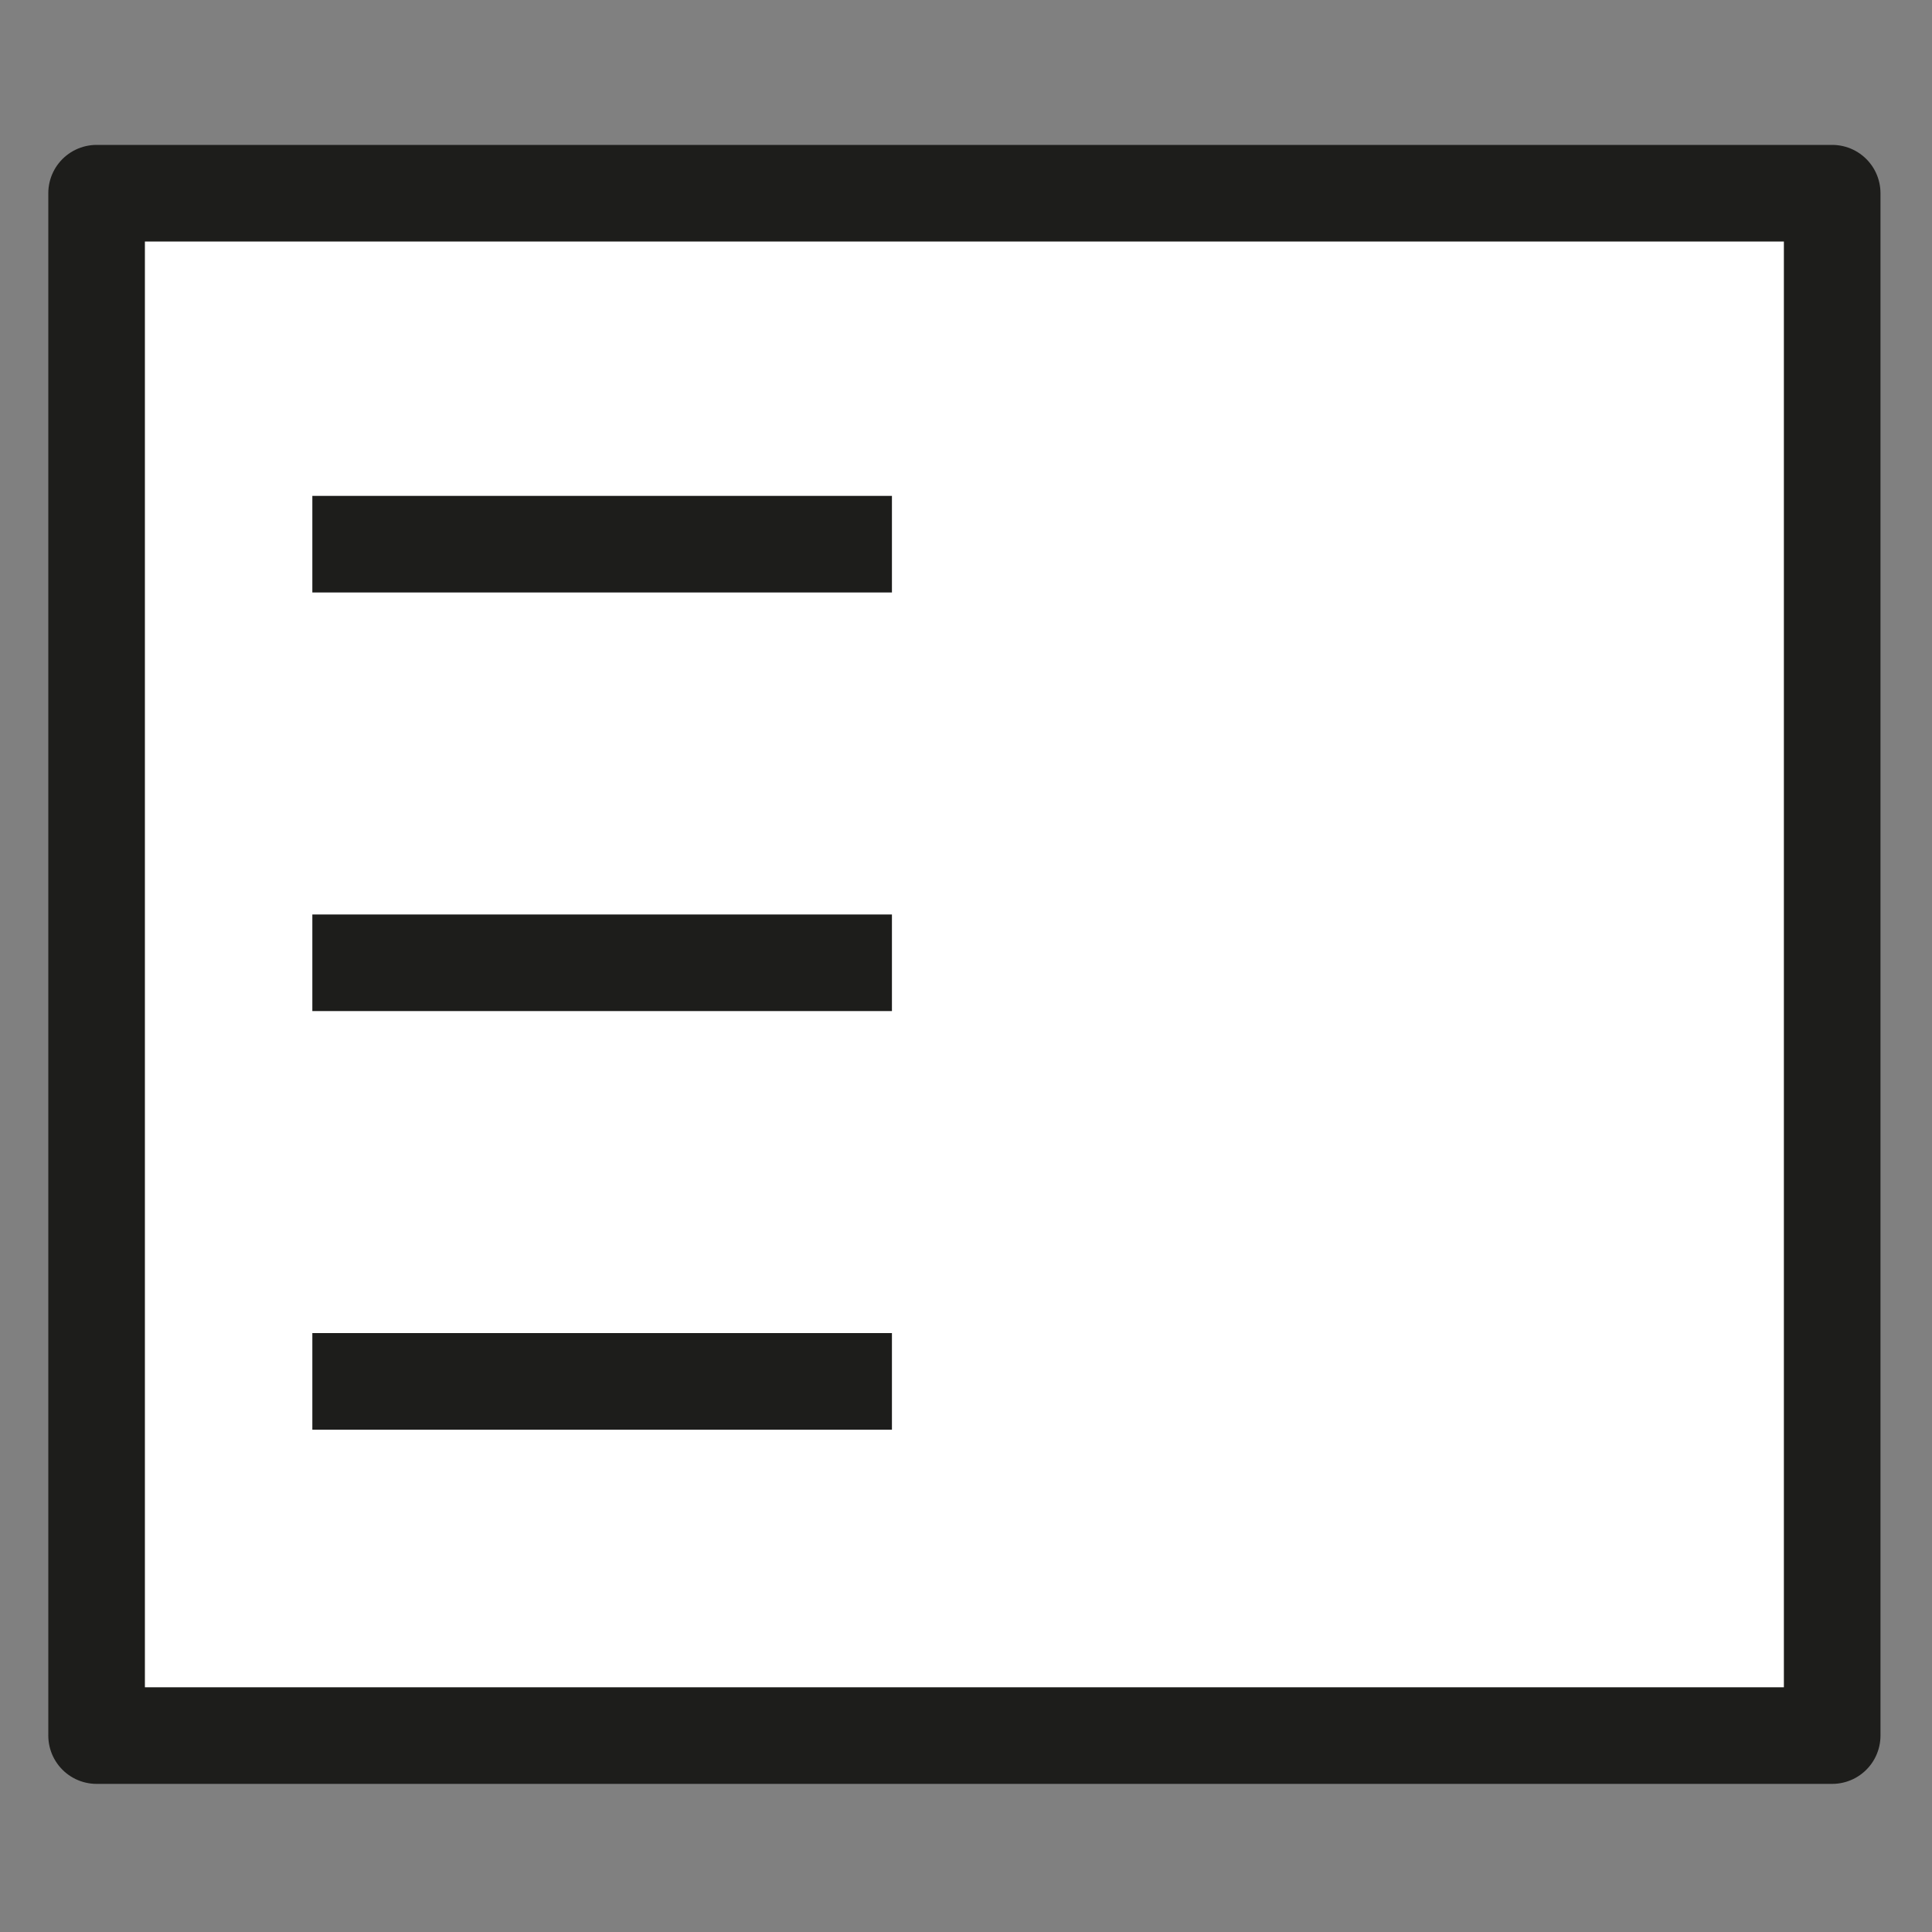 <?xml version="1.0" encoding="utf-8"?>
<!-- Generator: Adobe Illustrator 23.0.0, SVG Export Plug-In . SVG Version: 6.00 Build 0)  -->
<svg version="1.1" id="Layer_1" xmlns="http://www.w3.org/2000/svg" xmlns:xlink="http://www.w3.org/1999/xlink" x="0px" y="0px"
	 viewBox="0 0 60 60" style="enable-background:new 0 0 60 60;" xml:space="preserve">
<rect x="0" y="0" width="60" height="60" fill="#808080" stroke="none"/>
<style type="text/css">
	.st0{fill:#FFFFFF;stroke:#1D1D1B;stroke-width:3;stroke-linejoin:round;stroke-miterlimit:10;}
	.st1{fill:none;stroke:#1D1D1B;stroke-width:3;stroke-linejoin:round;stroke-miterlimit:10;}
</style>
<g>
	<rect x="3" y="6" class="st0" width="53.9" height="47.9"/>
	<line class="st1" x1="9.7" y1="16.9" x2="27.7" y2="16.9"/>
	<line class="st1" x1="9.7" y1="29.9" x2="27.7" y2="29.9"/>
	<line class="st1" x1="9.7" y1="42.9" x2="27.7" y2="42.9"/>
</g>
</svg>
